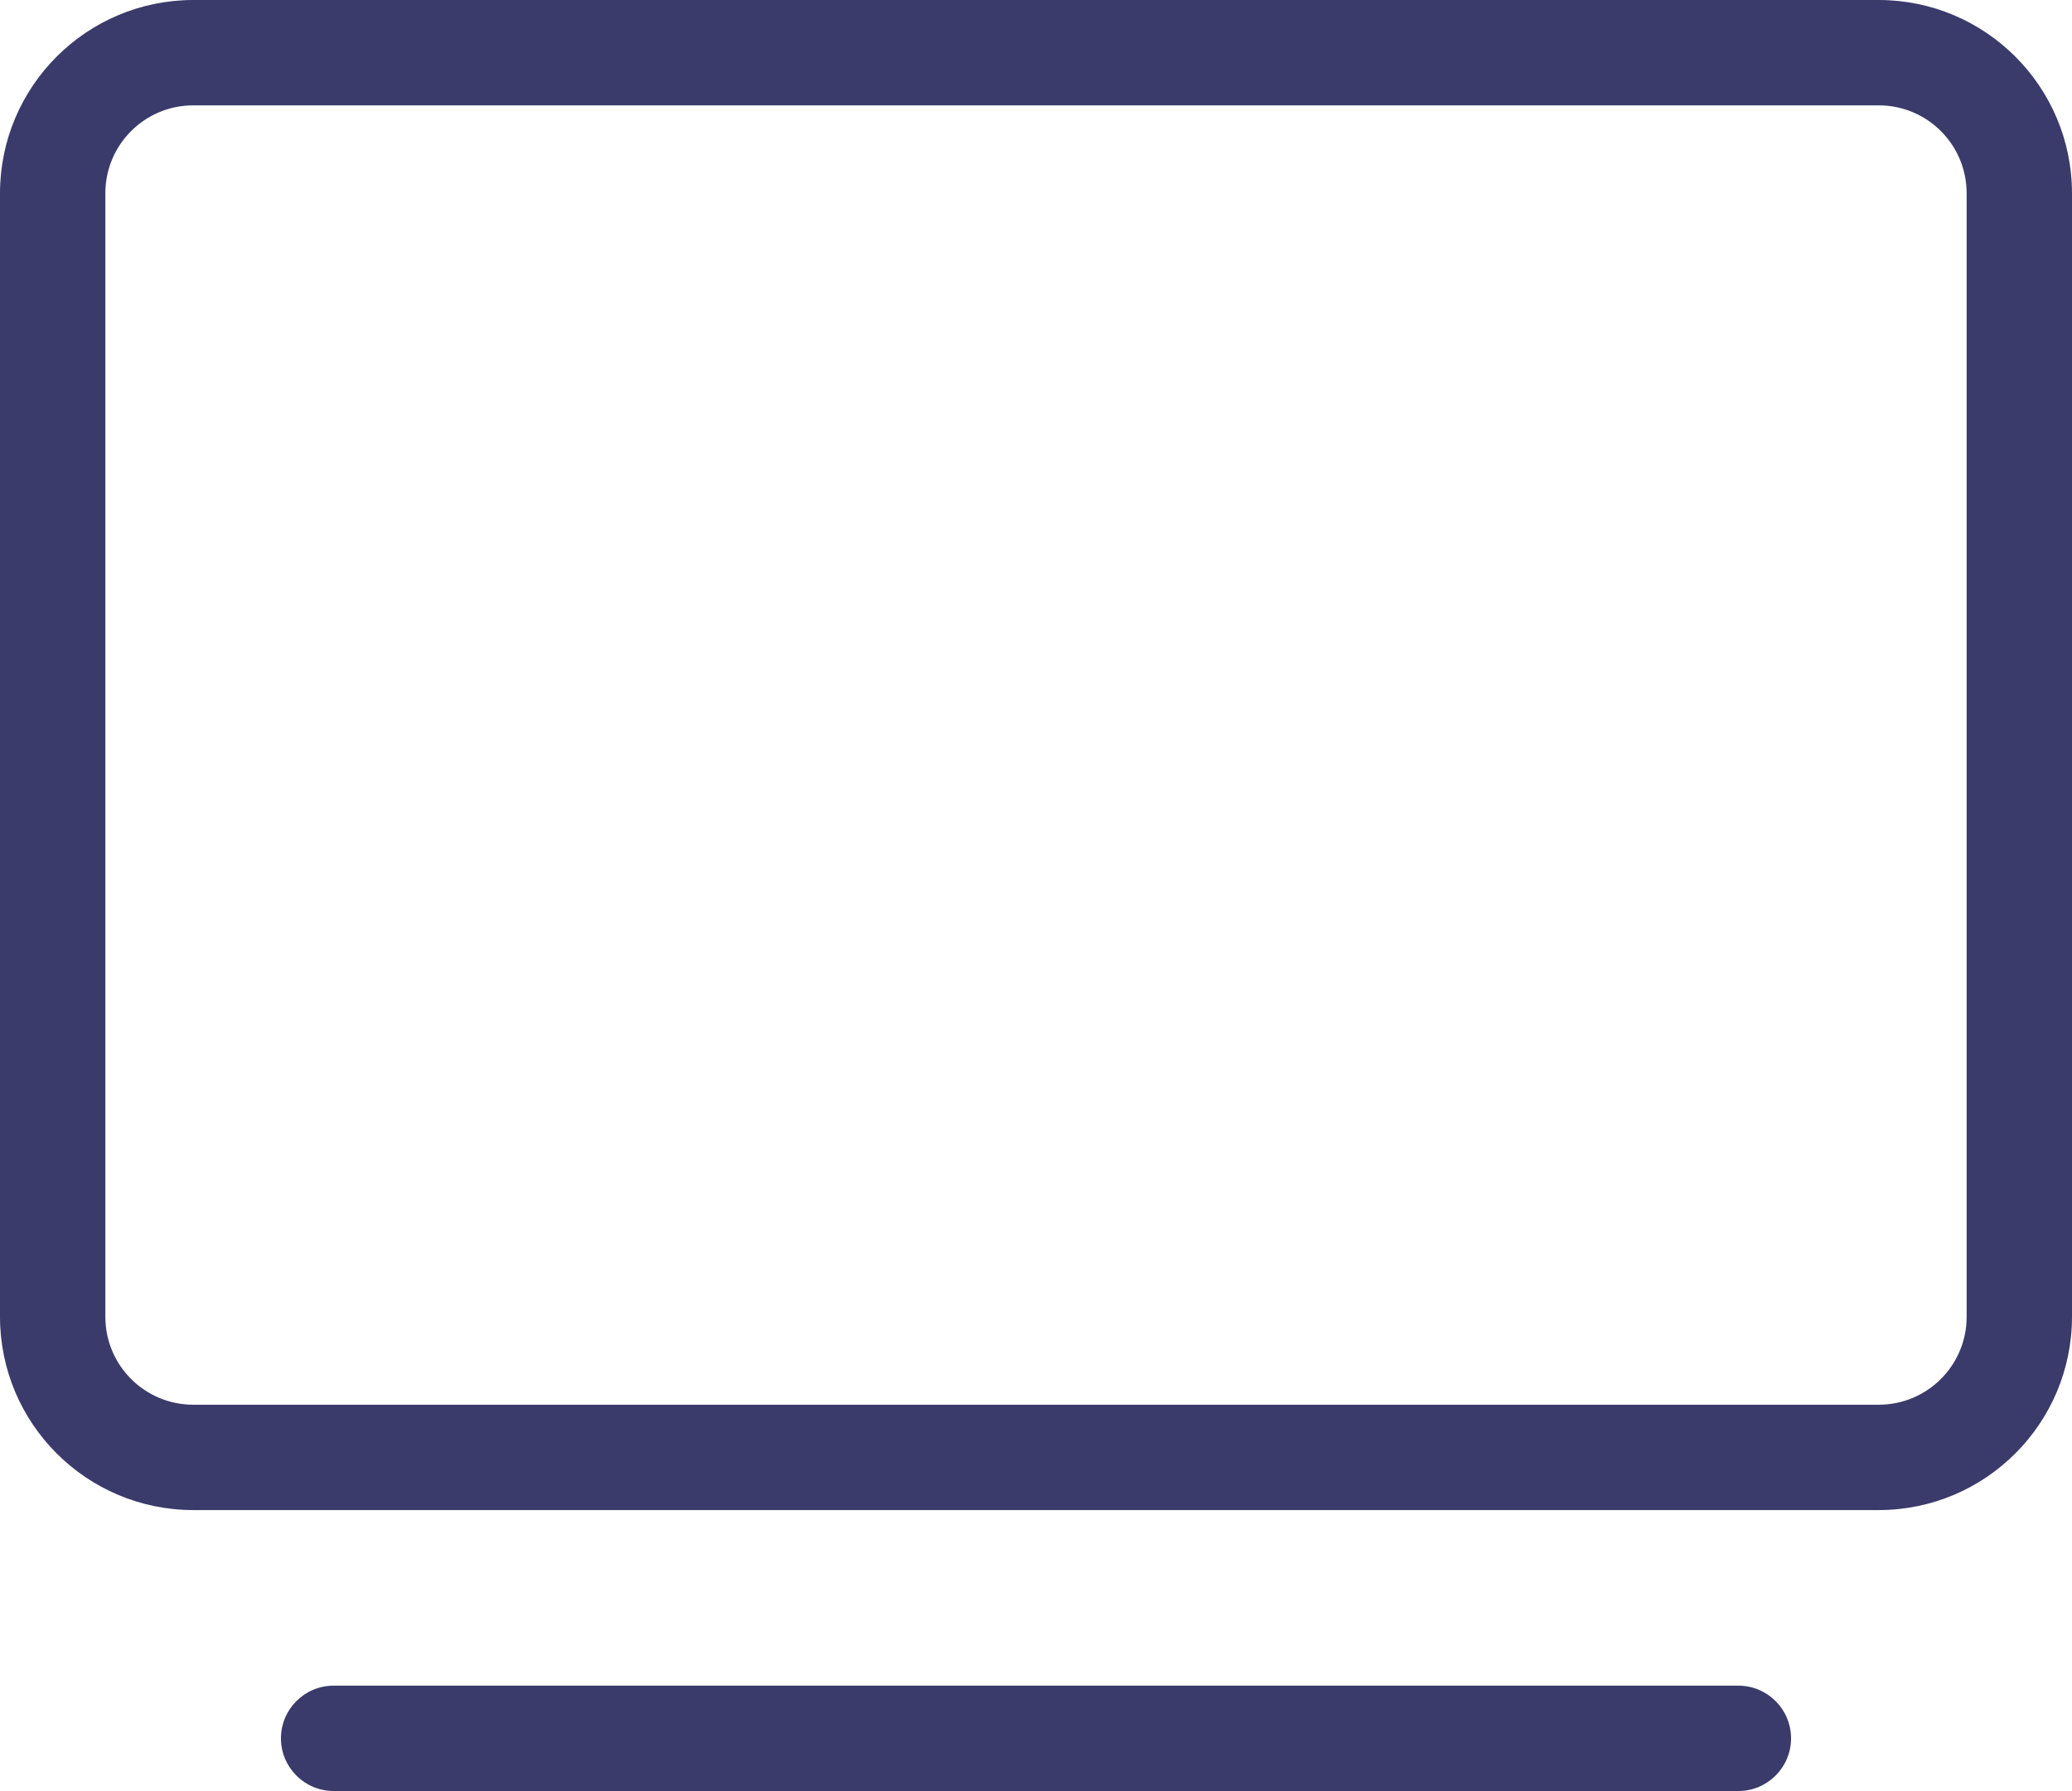 <?xml version="1.0" encoding="UTF-8"?> <svg xmlns="http://www.w3.org/2000/svg" id="_Слой_2" data-name="Слой 2" viewBox="0 0 737.5 637.5"><defs><style> .cls-1 { fill: #3a3b6b; stroke-width: 0px; } </style></defs><g id="_Слой_1-2" data-name="Слой 1"><g id="SVGRepo_iconCarrier" data-name="SVGRepo iconCarrier"><path class="cls-1" d="m618.75,600H118.75c-10.35,0-18.75,8.4-18.75,18.75s8.4,18.75,18.75,18.75h500c10.35,0,18.75-8.4,18.75-18.75s-8.4-18.75-18.75-18.75h0ZM668.75,0H68.75C30.8.05.05,30.8,0,68.75v400c.05,37.95,30.8,68.7,68.75,68.75h600c37.95-.05,68.7-30.8,68.75-68.75V68.75c-.05-37.95-30.8-68.7-68.75-68.75h0Zm31.25,468.75c-.02,17.25-14,31.23-31.25,31.25H68.75c-17.25-.02-31.23-14-31.25-31.25V68.75c.02-17.25,14-31.23,31.25-31.25h600c17.25.02,31.23,14,31.25,31.25h0v400Z"></path></g></g></svg> 